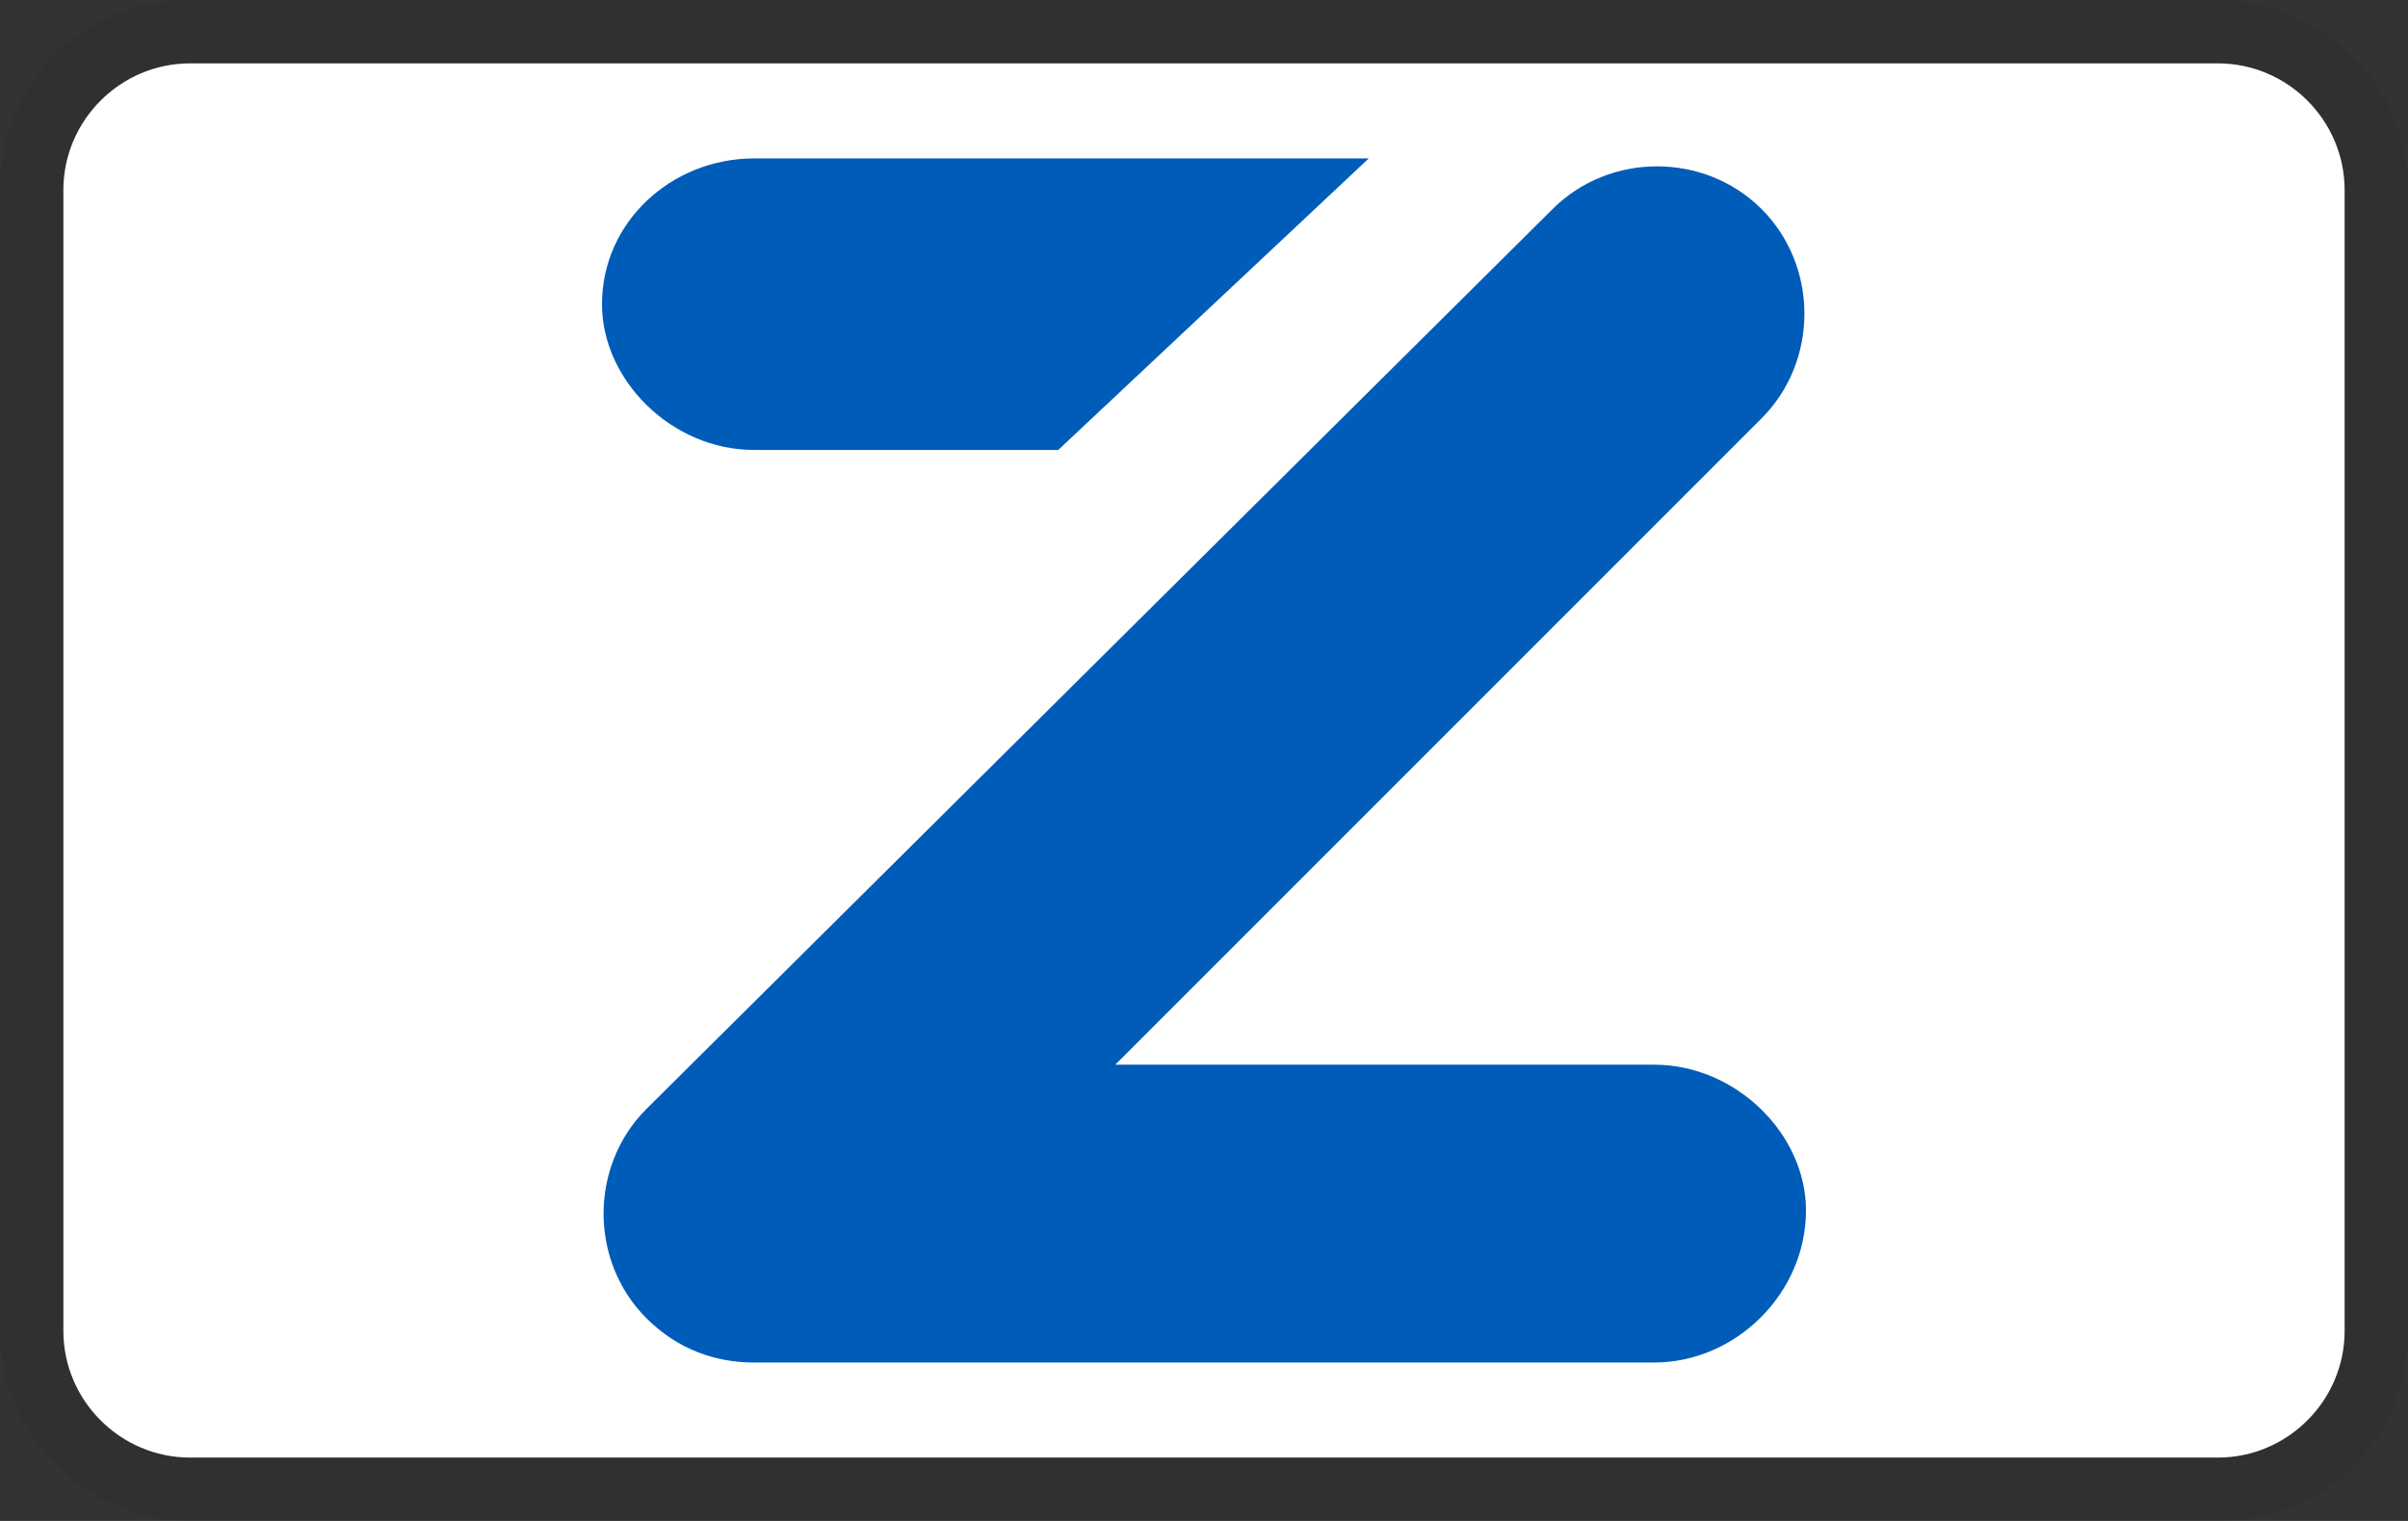 <svg xmlns="http://www.w3.org/2000/svg" role="img" viewBox="0 0 38 24" width="38" height="24" aria-labelledby="pi-zapper"><rect x="0" y="0" width="38" height="24" fill="#333333" stroke="none"/><title id="pi-zapper">Zapper</title><path opacity=".07" d="M35 0H3C1.3 0 0 1.3 0 3v18c0 1.7 1.4 3 3 3h32c1.7 0 3-1.3 3-3V3c0-1.7-1.4-3-3-3z"/><path fill="#fff" d="M35 1c1.1 0 2 .9 2 2v18c0 1.1-.9 2-2 2H3c-1.1 0-2-.9-2-2V3c0-1.1.9-2 2-2h32"/><path d="M17.6 16.8h8.5c1.3 0 2.4 1.1 2.4 2.3 0 1.3-1.1 2.4-2.4 2.4H11.9c-.6 0-1.2-.2-1.7-.7-.9-.9-.9-2.4 0-3.3L24.5 3.3c.9-.9 2.4-.9 3.3 0 .9.9.9 2.4 0 3.3L17.6 16.8zm-.9-9.7h-4.8c-1.3 0-2.4-1.1-2.4-2.3 0-1.3 1.1-2.3 2.4-2.3h9.7l-4.9 4.6z" fill-rule="evenodd" clip-rule="evenodd" fill="#005cb9"/></svg>